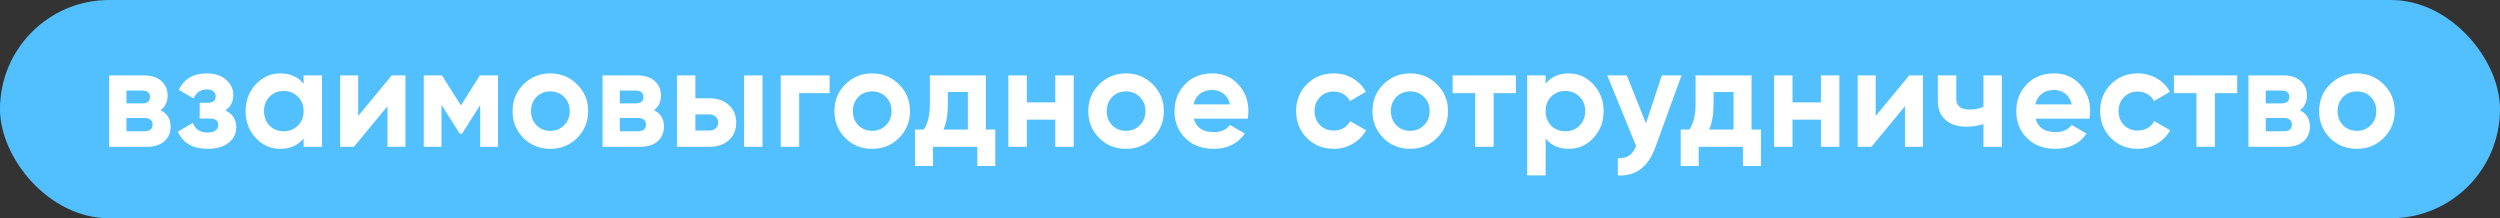 <?xml version="1.0" encoding="UTF-8"?> <svg xmlns="http://www.w3.org/2000/svg" width="630" height="55" viewBox="0 0 630 55" fill="none"><rect x="0" y="0" width="630" height="55" fill="#333333" stroke="none"/><rect width="630" height="55" rx="27.5" fill="#52C0FE"></rect><path d="M40.472 27.784C42.152 28.6 42.992 29.968 42.992 31.888C42.992 33.424 42.464 34.66 41.408 35.596C40.352 36.532 38.876 37 36.98 37H27.512V19H36.26C38.132 19 39.596 19.468 40.652 20.404C41.708 21.316 42.236 22.54 42.236 24.076C42.236 25.66 41.648 26.896 40.472 27.784ZM35.828 22.816H31.868V26.056H35.828C37.148 26.056 37.808 25.516 37.808 24.436C37.808 23.356 37.148 22.816 35.828 22.816ZM31.868 33.076H36.44C37.784 33.076 38.456 32.5 38.456 31.348C38.456 30.844 38.276 30.448 37.916 30.16C37.556 29.872 37.064 29.728 36.44 29.728H31.868V33.076ZM56.806 27.82C58.63 28.708 59.542 30.136 59.542 32.104C59.542 33.688 58.894 34.984 57.598 35.992C56.302 37 54.526 37.504 52.27 37.504C48.622 37.504 46.138 36.064 44.818 33.184L48.598 30.952C49.174 32.584 50.41 33.4 52.306 33.4C53.17 33.4 53.83 33.232 54.286 32.896C54.766 32.56 55.006 32.104 55.006 31.528C55.006 30.424 54.298 29.872 52.882 29.872H50.326V25.912H52.27C53.662 25.912 54.358 25.36 54.358 24.256C54.358 23.728 54.154 23.308 53.746 22.996C53.338 22.684 52.798 22.528 52.126 22.528C50.59 22.528 49.474 23.284 48.778 24.796L45.034 22.636C46.402 19.876 48.742 18.496 52.054 18.496C54.118 18.496 55.75 19.024 56.95 20.08C58.174 21.136 58.786 22.396 58.786 23.86C58.786 25.612 58.126 26.932 56.806 27.82ZM76.505 21.124V19H81.15V37H76.505V34.876C75.114 36.628 73.157 37.504 70.638 37.504C68.237 37.504 66.174 36.592 64.445 34.768C62.742 32.92 61.889 30.664 61.889 28C61.889 25.36 62.742 23.116 64.445 21.268C66.174 19.42 68.237 18.496 70.638 18.496C73.157 18.496 75.114 19.372 76.505 21.124ZM67.938 31.672C68.874 32.608 70.061 33.076 71.501 33.076C72.942 33.076 74.129 32.608 75.066 31.672C76.025 30.712 76.505 29.488 76.505 28C76.505 26.512 76.025 25.3 75.066 24.364C74.129 23.404 72.942 22.924 71.501 22.924C70.061 22.924 68.874 23.404 67.938 24.364C67.001 25.3 66.534 26.512 66.534 28C66.534 29.488 67.001 30.712 67.938 31.672ZM90.257 29.224L98.717 19H102.173V37H97.637V26.776L89.177 37H85.721V19H90.257V29.224ZM120.936 19H125.508V37H121.008V26.488L116.436 33.688H115.86L111.252 26.416V37H106.788V19H111.36L116.148 26.56L120.936 19ZM145.441 34.768C143.617 36.592 141.361 37.504 138.673 37.504C135.985 37.504 133.729 36.592 131.905 34.768C130.081 32.944 129.169 30.688 129.169 28C129.169 25.336 130.081 23.092 131.905 21.268C133.753 19.42 136.009 18.496 138.673 18.496C141.337 18.496 143.593 19.42 145.441 21.268C147.289 23.116 148.213 25.36 148.213 28C148.213 30.664 147.289 32.92 145.441 34.768ZM135.181 31.564C136.117 32.5 137.281 32.968 138.673 32.968C140.065 32.968 141.229 32.5 142.165 31.564C143.101 30.628 143.569 29.44 143.569 28C143.569 26.56 143.101 25.372 142.165 24.436C141.229 23.5 140.065 23.032 138.673 23.032C137.281 23.032 136.117 23.5 135.181 24.436C134.269 25.396 133.813 26.584 133.813 28C133.813 29.416 134.269 30.604 135.181 31.564ZM164.8 27.784C166.48 28.6 167.32 29.968 167.32 31.888C167.32 33.424 166.792 34.66 165.736 35.596C164.68 36.532 163.204 37 161.308 37H151.84V19H160.588C162.46 19 163.924 19.468 164.98 20.404C166.036 21.316 166.564 22.54 166.564 24.076C166.564 25.66 165.976 26.896 164.8 27.784ZM160.156 22.816H156.196V26.056H160.156C161.476 26.056 162.136 25.516 162.136 24.436C162.136 23.356 161.476 22.816 160.156 22.816ZM156.196 33.076H160.768C162.112 33.076 162.784 32.5 162.784 31.348C162.784 30.844 162.604 30.448 162.244 30.16C161.884 29.872 161.392 29.728 160.768 29.728H156.196V33.076ZM175.23 24.76H178.722C180.762 24.76 182.406 25.324 183.654 26.452C184.902 27.556 185.526 29.032 185.526 30.88C185.526 32.728 184.902 34.216 183.654 35.344C182.406 36.448 180.762 37 178.722 37H170.586V19H175.23V24.76ZM187.506 37V19H192.15V37H187.506ZM175.23 32.896H178.758C179.406 32.896 179.934 32.716 180.342 32.356C180.774 31.972 180.99 31.48 180.99 30.88C180.99 30.28 180.774 29.788 180.342 29.404C179.934 29.02 179.406 28.828 178.758 28.828H175.23V32.896ZM196.751 19H209.063V23.464H201.395V37H196.751V19ZM226.545 34.768C224.721 36.592 222.465 37.504 219.777 37.504C217.089 37.504 214.833 36.592 213.009 34.768C211.185 32.944 210.273 30.688 210.273 28C210.273 25.336 211.185 23.092 213.009 21.268C214.857 19.42 217.113 18.496 219.777 18.496C222.441 18.496 224.697 19.42 226.545 21.268C228.393 23.116 229.317 25.36 229.317 28C229.317 30.664 228.393 32.92 226.545 34.768ZM216.285 31.564C217.221 32.5 218.385 32.968 219.777 32.968C221.169 32.968 222.333 32.5 223.269 31.564C224.205 30.628 224.673 29.44 224.673 28C224.673 26.56 224.205 25.372 223.269 24.436C222.333 23.5 221.169 23.032 219.777 23.032C218.385 23.032 217.221 23.5 216.285 24.436C215.373 25.396 214.917 26.584 214.917 28C214.917 29.416 215.373 30.604 216.285 31.564ZM248.441 19V32.644H250.817V41.824H246.281V37H235.121V41.824H230.585V32.644H232.781C233.813 31.108 234.329 28.984 234.329 26.272V19H248.441ZM237.749 32.644H243.905V23.176H238.865V26.272C238.865 28.864 238.493 30.988 237.749 32.644ZM265.924 25.804V19H270.568V37H265.924V30.16H258.76V37H254.116V19H258.76V25.804H265.924ZM290.519 34.768C288.695 36.592 286.439 37.504 283.751 37.504C281.063 37.504 278.807 36.592 276.983 34.768C275.159 32.944 274.247 30.688 274.247 28C274.247 25.336 275.159 23.092 276.983 21.268C278.831 19.42 281.087 18.496 283.751 18.496C286.415 18.496 288.671 19.42 290.519 21.268C292.367 23.116 293.291 25.36 293.291 28C293.291 30.664 292.367 32.92 290.519 34.768ZM280.259 31.564C281.195 32.5 282.359 32.968 283.751 32.968C285.143 32.968 286.307 32.5 287.243 31.564C288.179 30.628 288.647 29.44 288.647 28C288.647 26.56 288.179 25.372 287.243 24.436C286.307 23.5 285.143 23.032 283.751 23.032C282.359 23.032 281.195 23.5 280.259 24.436C279.347 25.396 278.891 26.584 278.891 28C278.891 29.416 279.347 30.604 280.259 31.564ZM314.414 29.908H300.842C301.442 32.164 303.134 33.292 305.918 33.292C307.694 33.292 309.038 32.692 309.95 31.492L313.694 33.652C311.918 36.22 309.302 37.504 305.846 37.504C302.87 37.504 300.482 36.604 298.682 34.804C296.882 33.004 295.982 30.736 295.982 28C295.982 25.312 296.87 23.056 298.646 21.232C300.398 19.408 302.678 18.496 305.486 18.496C308.15 18.496 310.322 19.408 312.002 21.232C313.73 23.056 314.594 25.312 314.594 28C314.594 28.504 314.534 29.14 314.414 29.908ZM300.77 26.308H309.95C309.686 25.132 309.146 24.232 308.33 23.608C307.538 22.984 306.59 22.672 305.486 22.672C304.238 22.672 303.206 22.996 302.39 23.644C301.574 24.268 301.034 25.156 300.77 26.308ZM336.124 37.504C333.412 37.504 331.144 36.592 329.32 34.768C327.52 32.944 326.62 30.688 326.62 28C326.62 25.312 327.52 23.056 329.32 21.232C331.144 19.408 333.412 18.496 336.124 18.496C337.876 18.496 339.472 18.916 340.912 19.756C342.352 20.596 343.444 21.724 344.188 23.14L340.192 25.48C339.832 24.736 339.28 24.148 338.536 23.716C337.816 23.284 337 23.068 336.088 23.068C334.696 23.068 333.544 23.536 332.632 24.472C331.72 25.384 331.264 26.56 331.264 28C331.264 29.392 331.72 30.568 332.632 31.528C333.544 32.44 334.696 32.896 336.088 32.896C337.024 32.896 337.852 32.692 338.572 32.284C339.316 31.852 339.868 31.264 340.228 30.52L344.26 32.824C343.468 34.264 342.34 35.404 340.876 36.244C339.436 37.084 337.852 37.504 336.124 37.504ZM362.131 34.768C360.307 36.592 358.051 37.504 355.363 37.504C352.675 37.504 350.419 36.592 348.595 34.768C346.771 32.944 345.859 30.688 345.859 28C345.859 25.336 346.771 23.092 348.595 21.268C350.443 19.42 352.699 18.496 355.363 18.496C358.027 18.496 360.283 19.42 362.131 21.268C363.979 23.116 364.903 25.36 364.903 28C364.903 30.664 363.979 32.92 362.131 34.768ZM351.871 31.564C352.807 32.5 353.971 32.968 355.363 32.968C356.755 32.968 357.919 32.5 358.855 31.564C359.791 30.628 360.259 29.44 360.259 28C360.259 26.56 359.791 25.372 358.855 24.436C357.919 23.5 356.755 23.032 355.363 23.032C353.971 23.032 352.807 23.5 351.871 24.436C350.959 25.396 350.503 26.584 350.503 28C350.503 29.416 350.959 30.604 351.871 31.564ZM366.063 19H382.011V23.464H376.395V37H371.751V23.464H366.063V19ZM395.327 18.496C397.751 18.496 399.815 19.42 401.519 21.268C403.247 23.116 404.111 25.36 404.111 28C404.111 30.688 403.247 32.944 401.519 34.768C399.839 36.592 397.775 37.504 395.327 37.504C392.807 37.504 390.863 36.628 389.495 34.876V44.2H384.851V19H389.495V21.124C390.863 19.372 392.807 18.496 395.327 18.496ZM390.899 31.672C391.835 32.608 393.023 33.076 394.463 33.076C395.903 33.076 397.091 32.608 398.027 31.672C398.987 30.712 399.467 29.488 399.467 28C399.467 26.512 398.987 25.3 398.027 24.364C397.091 23.404 395.903 22.924 394.463 22.924C393.023 22.924 391.835 23.404 390.899 24.364C389.963 25.3 389.495 26.512 389.495 28C389.495 29.488 389.963 30.712 390.899 31.672ZM414.783 31.096L418.779 19H423.747L417.195 37C415.371 42.064 412.203 44.464 407.691 44.2V39.88C408.915 39.904 409.875 39.676 410.571 39.196C411.291 38.716 411.867 37.912 412.299 36.784L405.027 19H409.959L414.783 31.096ZM441.392 19V32.644H443.768V41.824H439.232V37H428.072V41.824H423.536V32.644H425.732C426.764 31.108 427.28 28.984 427.28 26.272V19H441.392ZM430.7 32.644H436.856V23.176H431.816V26.272C431.816 28.864 431.444 30.988 430.7 32.644ZM458.876 25.804V19H463.52V37H458.876V30.16H451.712V37H447.068V19H451.712V25.804H458.876ZM472.671 29.224L481.131 19H484.587V37H480.051V26.776L471.591 37H468.135V19H472.671V29.224ZM499.822 26.92V19H504.466V37H499.822V31.276C498.478 31.708 497.05 31.924 495.538 31.924C493.33 31.924 491.578 31.36 490.282 30.232C488.986 29.104 488.338 27.508 488.338 25.444V19H492.982V24.904C492.982 26.704 494.098 27.604 496.33 27.604C497.65 27.604 498.814 27.376 499.822 26.92ZM526.534 29.908H512.962C513.562 32.164 515.254 33.292 518.038 33.292C519.814 33.292 521.158 32.692 522.07 31.492L525.814 33.652C524.038 36.22 521.422 37.504 517.966 37.504C514.99 37.504 512.602 36.604 510.802 34.804C509.002 33.004 508.102 30.736 508.102 28C508.102 25.312 508.99 23.056 510.766 21.232C512.518 19.408 514.798 18.496 517.606 18.496C520.27 18.496 522.442 19.408 524.122 21.232C525.85 23.056 526.714 25.312 526.714 28C526.714 28.504 526.654 29.14 526.534 29.908ZM512.89 26.308H522.07C521.806 25.132 521.266 24.232 520.45 23.608C519.658 22.984 518.71 22.672 517.606 22.672C516.358 22.672 515.326 22.996 514.51 23.644C513.694 24.268 513.154 25.156 512.89 26.308ZM538.744 37.504C536.032 37.504 533.764 36.592 531.94 34.768C530.14 32.944 529.24 30.688 529.24 28C529.24 25.312 530.14 23.056 531.94 21.232C533.764 19.408 536.032 18.496 538.744 18.496C540.496 18.496 542.092 18.916 543.532 19.756C544.972 20.596 546.064 21.724 546.808 23.14L542.812 25.48C542.452 24.736 541.9 24.148 541.156 23.716C540.436 23.284 539.62 23.068 538.708 23.068C537.316 23.068 536.164 23.536 535.252 24.472C534.34 25.384 533.884 26.56 533.884 28C533.884 29.392 534.34 30.568 535.252 31.528C536.164 32.44 537.316 32.896 538.708 32.896C539.644 32.896 540.472 32.692 541.192 32.284C541.936 31.852 542.488 31.264 542.848 30.52L546.88 32.824C546.088 34.264 544.96 35.404 543.496 36.244C542.056 37.084 540.472 37.504 538.744 37.504ZM547.826 19H563.774V23.464H558.158V37H553.514V23.464H547.826V19ZM579.574 27.784C581.254 28.6 582.094 29.968 582.094 31.888C582.094 33.424 581.566 34.66 580.51 35.596C579.454 36.532 577.978 37 576.082 37H566.614V19H575.362C577.234 19 578.698 19.468 579.754 20.404C580.81 21.316 581.338 22.54 581.338 24.076C581.338 25.66 580.75 26.896 579.574 27.784ZM574.93 22.816H570.97V26.056H574.93C576.25 26.056 576.91 25.516 576.91 24.436C576.91 23.356 576.25 22.816 574.93 22.816ZM570.97 33.076H575.542C576.886 33.076 577.558 32.5 577.558 31.348C577.558 30.844 577.378 30.448 577.018 30.16C576.658 29.872 576.166 29.728 575.542 29.728H570.97V33.076ZM600.697 34.768C598.873 36.592 596.617 37.504 593.929 37.504C591.241 37.504 588.985 36.592 587.161 34.768C585.337 32.944 584.425 30.688 584.425 28C584.425 25.336 585.337 23.092 587.161 21.268C589.009 19.42 591.265 18.496 593.929 18.496C596.593 18.496 598.849 19.42 600.697 21.268C602.545 23.116 603.469 25.36 603.469 28C603.469 30.664 602.545 32.92 600.697 34.768ZM590.437 31.564C591.373 32.5 592.537 32.968 593.929 32.968C595.321 32.968 596.485 32.5 597.421 31.564C598.357 30.628 598.825 29.44 598.825 28C598.825 26.56 598.357 25.372 597.421 24.436C596.485 23.5 595.321 23.032 593.929 23.032C592.537 23.032 591.373 23.5 590.437 24.436C589.525 25.396 589.069 26.584 589.069 28C589.069 29.416 589.525 30.604 590.437 31.564Z" fill="white"></path></svg> 